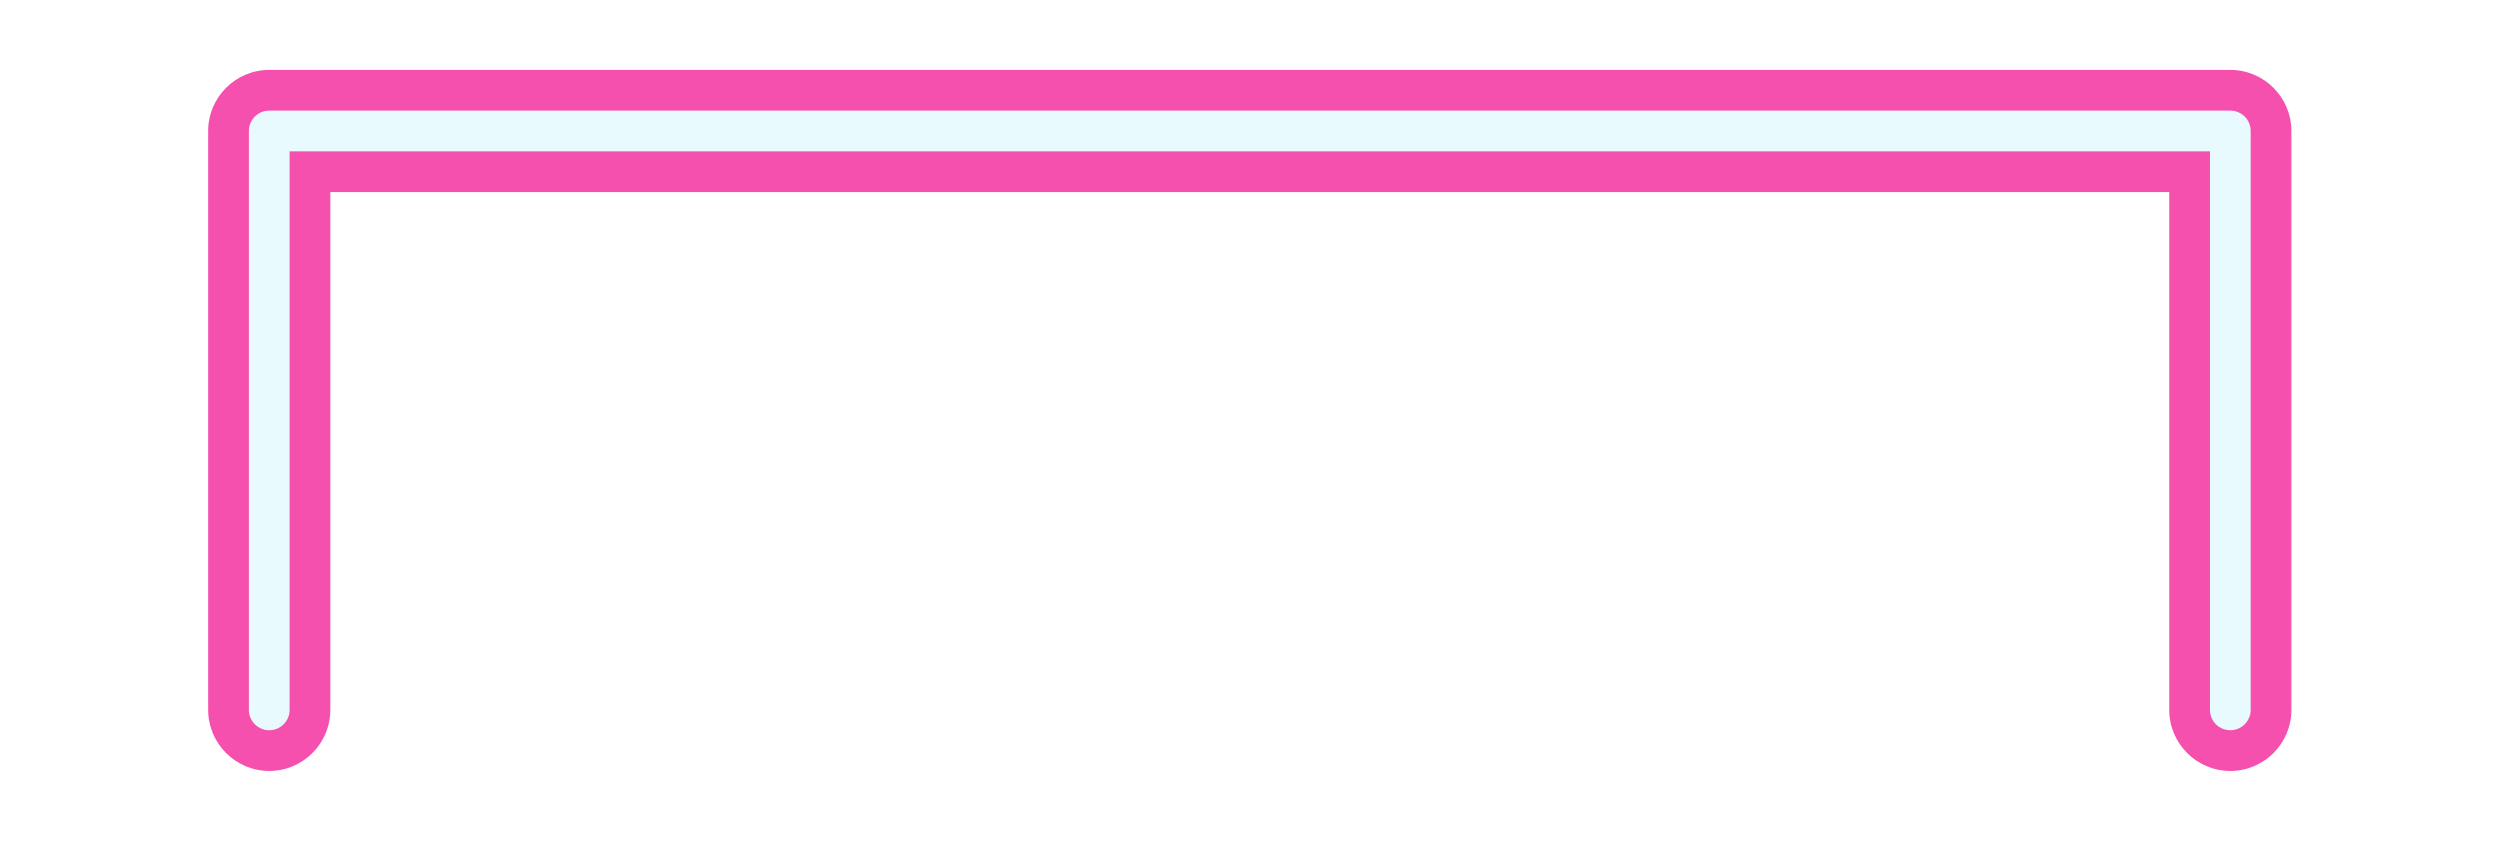 <?xml version="1.0" encoding="UTF-8" standalone="no"?><svg xmlns="http://www.w3.org/2000/svg" xmlns:xlink="http://www.w3.org/1999/xlink" enable-background="new 0 0 500 180.74" fill="#000000" height="191" id="Illustration" preserveAspectRatio="xMidYMid meet" version="1.1" viewBox="-33.8 -5.1 567.7 191.0" width="567.7" x="0" xml:space="preserve" y="0" zoomAndPan="magnify"><filter id="AI_GaussianBlur_4" xlink:actuate="onLoad" xlink:show="other" xlink:type="simple"><feGaussianBlur stdDeviation="4"/></filter><g filter="url(#AI_GaussianBlur_4)" id="change1_1"><path d="M472.661,169.968c-7.647,0-13.869-6.221-13.869-13.869V38.511H41.208 v117.588c0,7.647-6.222,13.869-13.869,13.869s-13.869-6.221-13.869-13.869V24.642 c0-7.647,6.222-13.869,13.869-13.869h445.321c7.647,0,13.869,6.222,13.869,13.869 v131.457C486.529,163.746,480.308,169.968,472.661,169.968z" fill="#f550ae"/></g><g id="change2_1"><path d="M472.661,160.722c-2.553,0-4.623-2.07-4.623-4.623V29.265H31.962 v126.834c0,2.553-2.07,4.623-4.623,4.623s-4.623-2.07-4.623-4.623V24.642 c0-2.553,2.07-4.623,4.623-4.623h445.321c2.553,0,4.623,2.07,4.623,4.623 v131.457C477.284,158.652,475.214,160.722,472.661,160.722z" fill="#e9faff"/></g></svg>